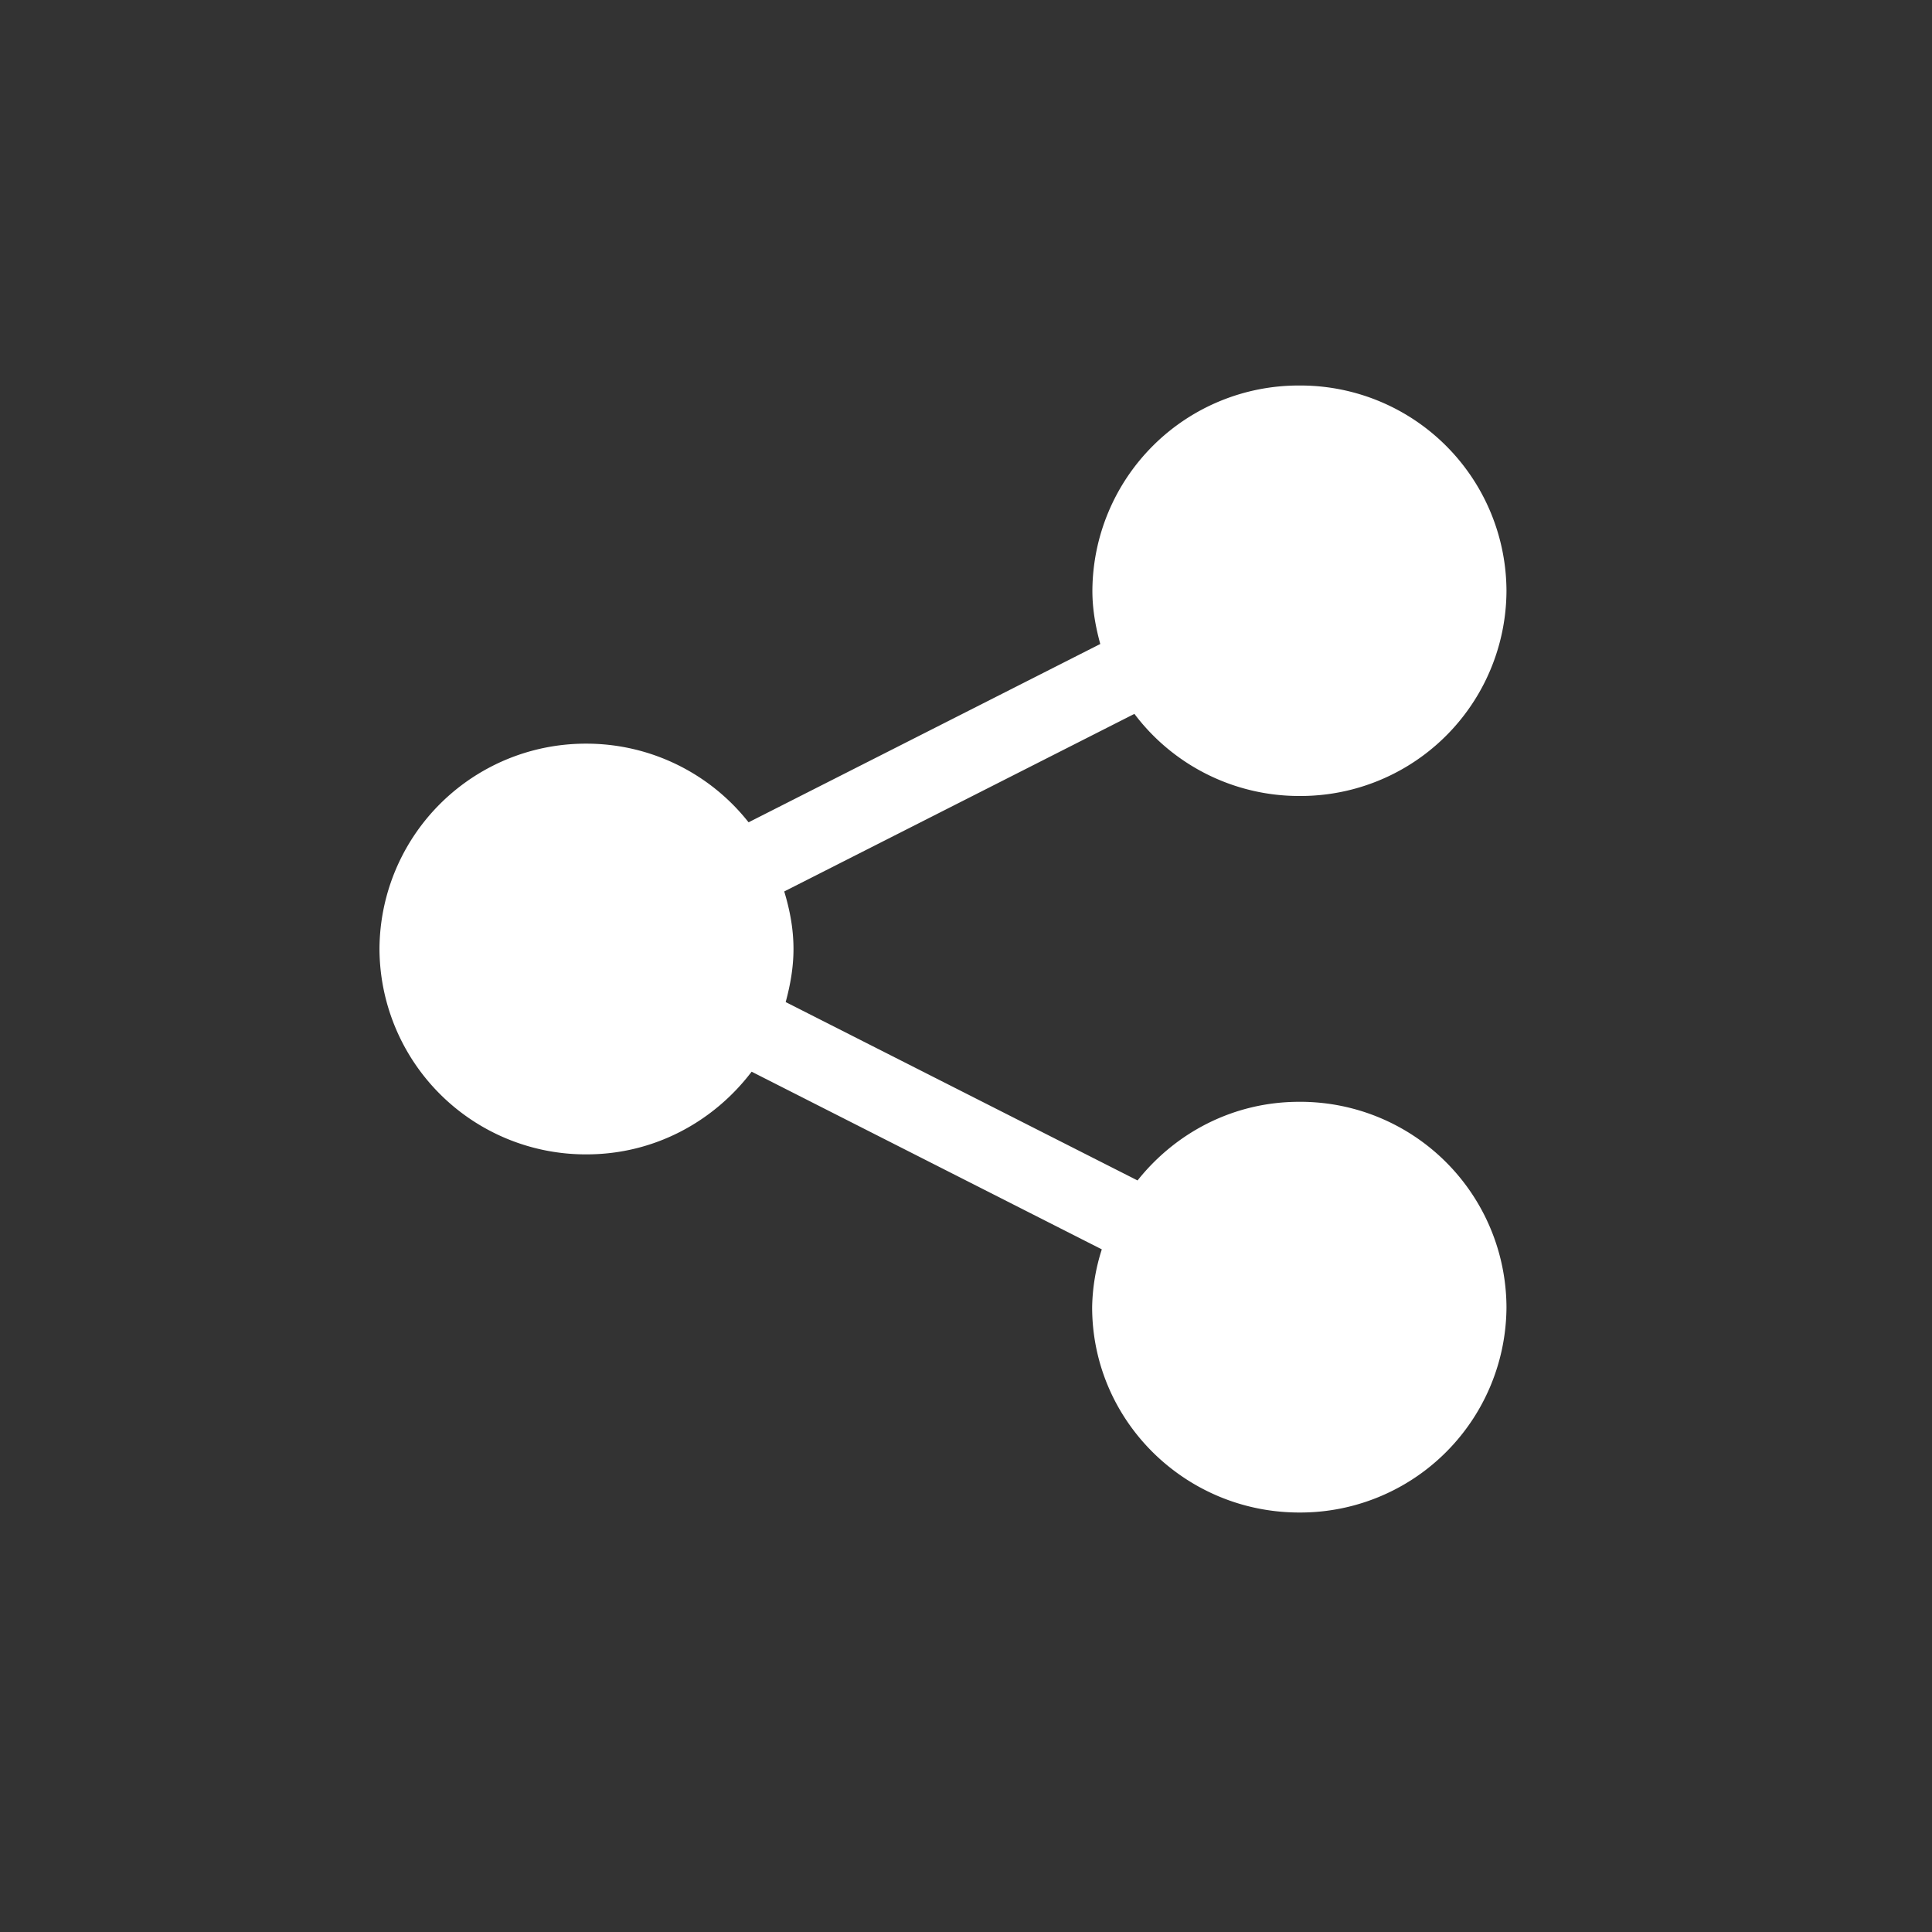 <svg xmlns="http://www.w3.org/2000/svg" width="24" height="24" viewBox="0 0 24 24">
    <rect x="0" y="0" width="24" height="24" fill="#333333" stroke="none"/>
    <path fill="#ffffff" fill-rule="evenodd" d="M16.14 13.687c-.82 0-1.538.385-2.009.977L9.76 12.448c.057-.21.097-.429.097-.659 0-.252-.046-.488-.115-.715l4.35-2.206a2.562 2.562 0 0 0 2.049 1.02 2.558 2.558 0 0 0 2.573-2.548 2.56 2.56 0 0 0-2.573-2.551 2.562 2.562 0 0 0-2.571 2.551c0 .23.04.448.098.66l-4.369 2.215a2.565 2.565 0 0 0-2.012-.977 2.562 2.562 0 0 0-2.573 2.551 2.562 2.562 0 0 0 2.573 2.551c.841 0 1.579-.407 2.05-1.027l4.35 2.207a2.48 2.48 0 0 0-.12.718c0 1.41 1.155 2.551 2.574 2.551a2.562 2.562 0 0 0 2.573-2.551 2.562 2.562 0 0 0-2.573-2.551z"/>
</svg>
